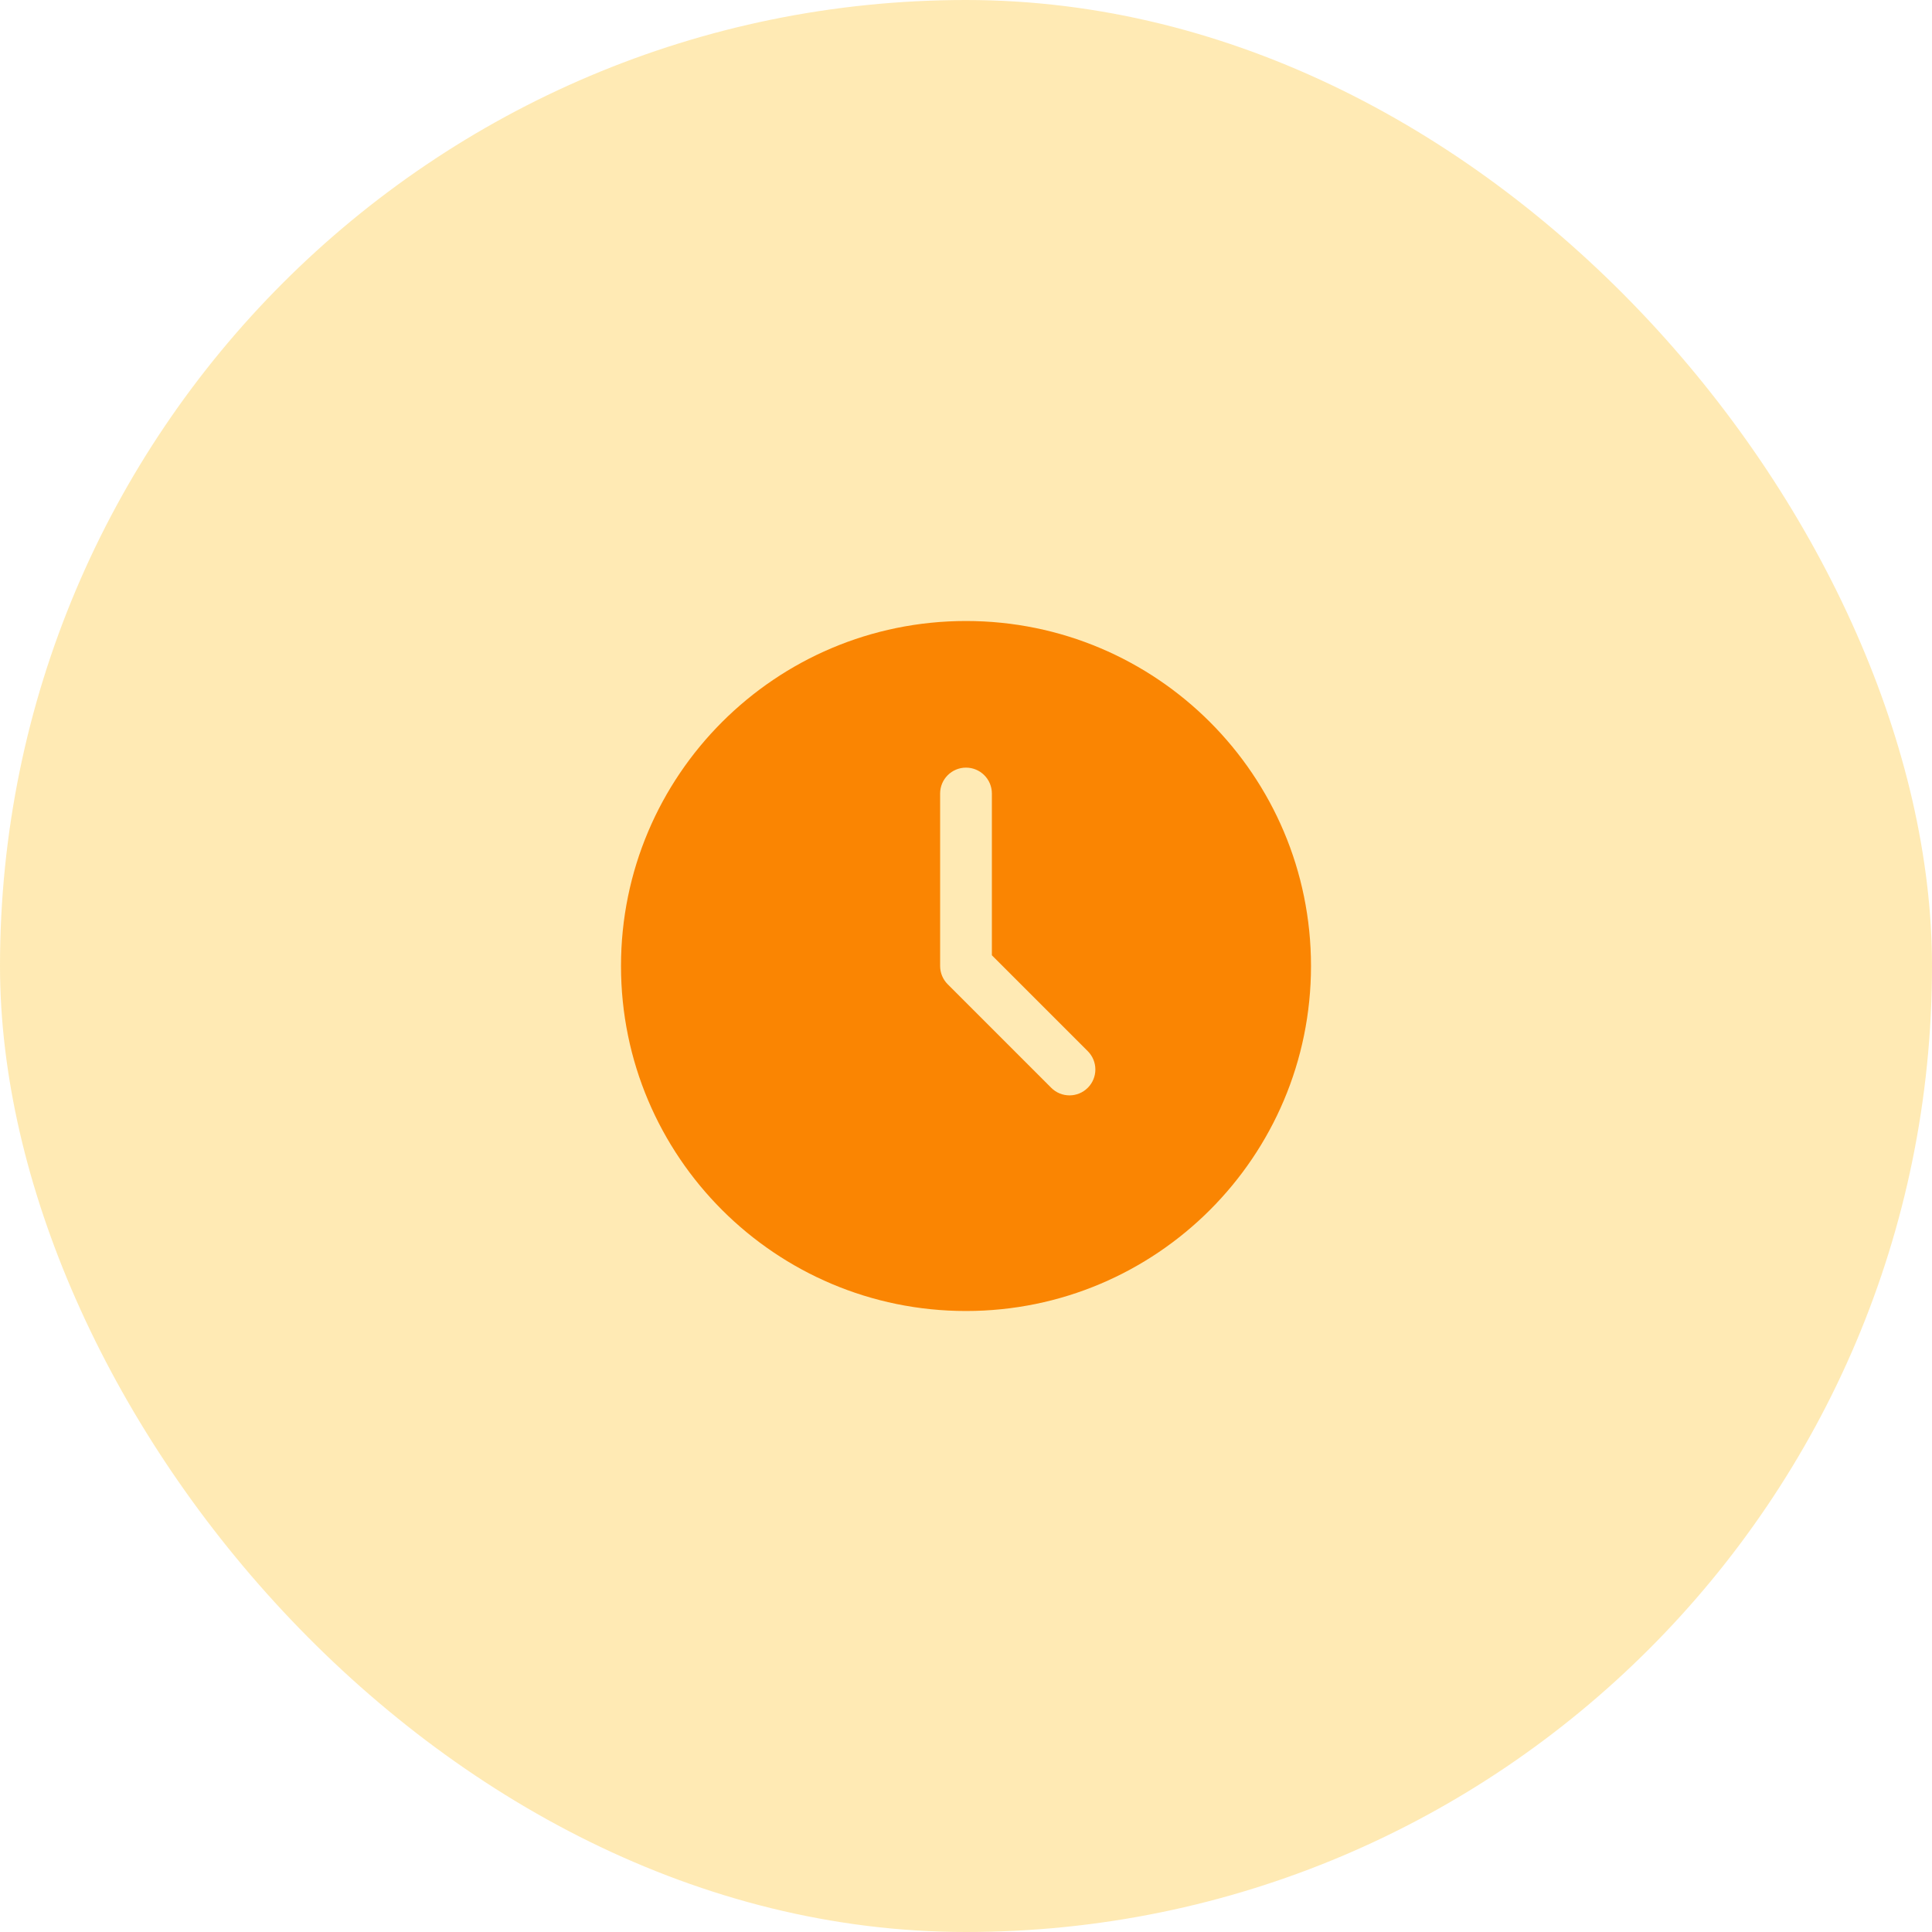 <svg width="56" height="56" viewBox="0 0 56 56" fill="none" xmlns="http://www.w3.org/2000/svg">
<rect opacity="0.3" width="56" height="56" rx="28" fill="#FEB705"/>
<path fill-rule="evenodd" clip-rule="evenodd" d="M28 18C22.477 18 18 22.477 18 28C18 33.523 22.477 38 28 38C33.523 38 38 33.523 38 28C38 22.477 33.523 18 28 18ZM31.53 31.53C31.384 31.676 31.192 31.75 31 31.75C30.808 31.75 30.616 31.677 30.47 31.53L27.47 28.53C27.329 28.389 27.25 28.198 27.25 28V23C27.25 22.586 27.586 22.25 28 22.25C28.414 22.25 28.75 22.586 28.75 23V27.689L31.53 30.469C31.823 30.763 31.823 31.237 31.53 31.53Z" fill="#FA8502"/>
</svg>
